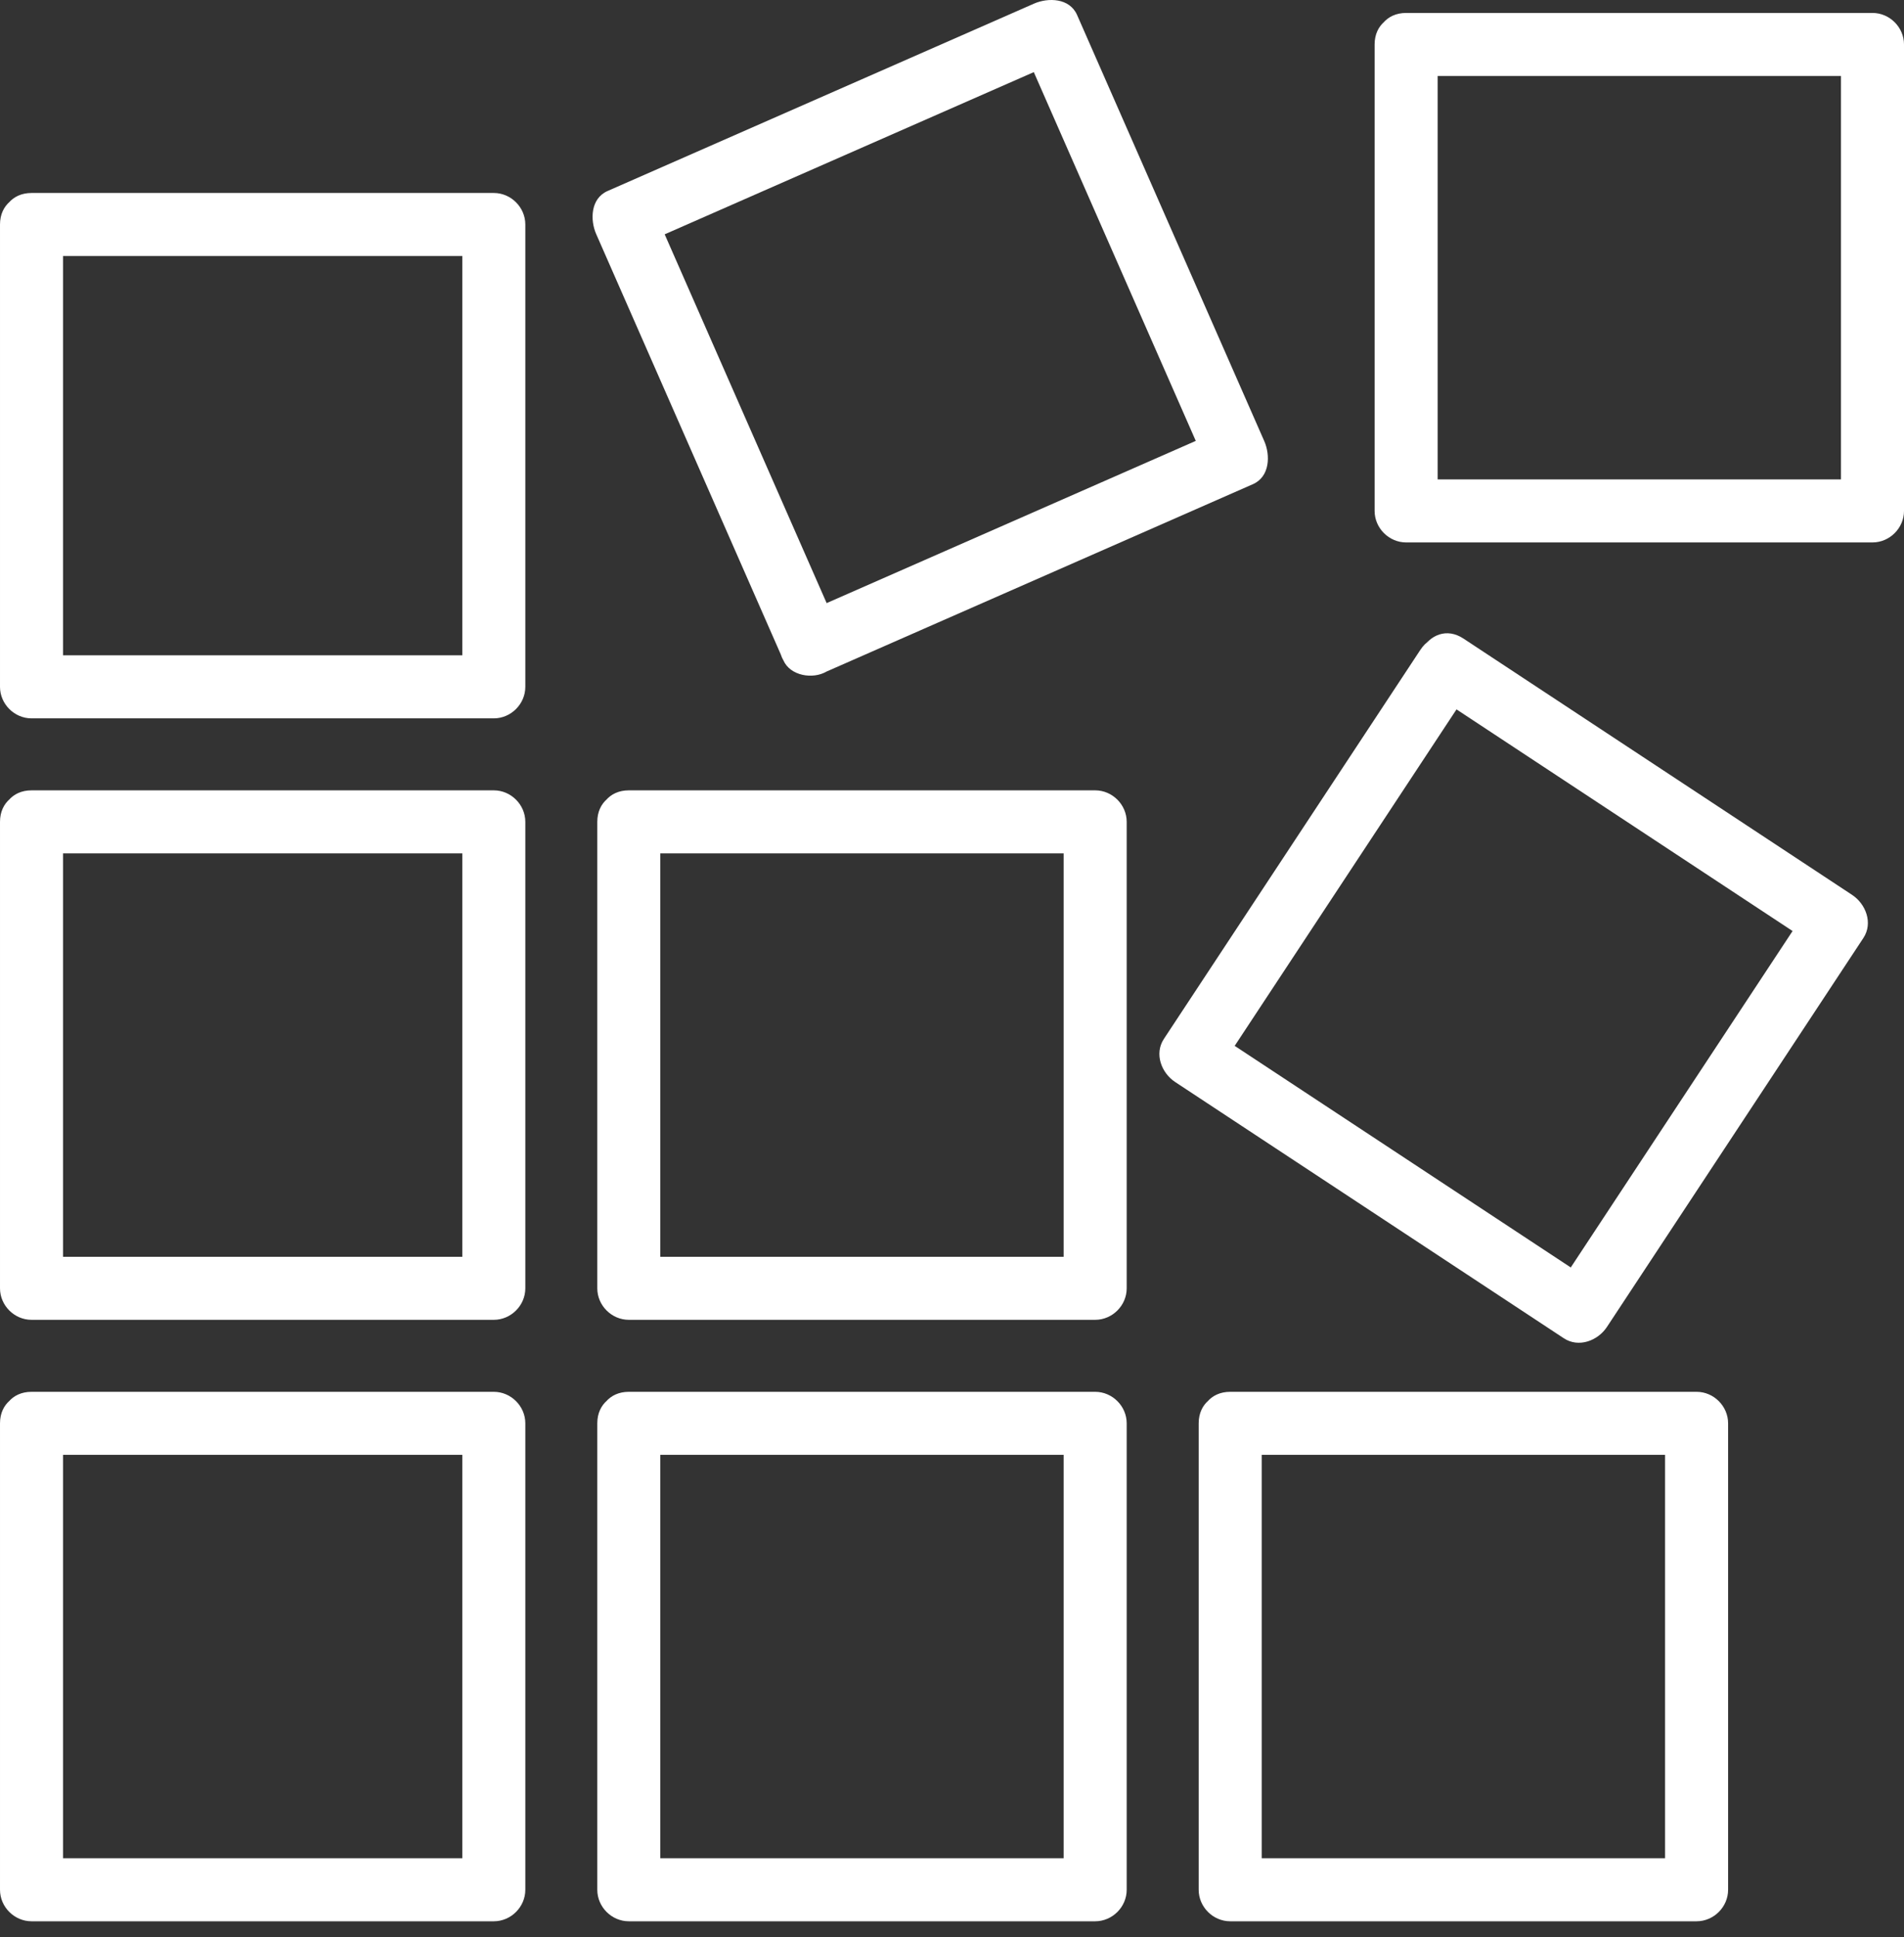 <?xml version="1.0" encoding="utf-8"?>
<!-- Generator: Adobe Illustrator 16.0.0, SVG Export Plug-In . SVG Version: 6.00 Build 0)  -->
<svg version="1.2" baseProfile="tiny" id="Layer_1" xmlns="http://www.w3.org/2000/svg" xmlns:xlink="http://www.w3.org/1999/xlink"
	 x="0px" y="0px" width="498.51px" height="507.092px" viewBox="0 0 498.51 507.092" xml:space="preserve">
<rect x="0" y="0" width="498.51" height="507.092" fill="#333333" stroke="none"/>
<path fill="#FFFFFF" d="M164.634,223.404c40.704,0,81.408,0,122.11,0c-2.75-2.75-5.5-5.5-8.25-8.25c0,40.704,0,81.407,0,122.11
	c2.75-2.75,5.5-5.5,8.25-8.25c-40.702,0-81.406,0-122.11,0c2.75,2.75,5.5,5.5,8.25,8.25c0-40.703,0-81.406,0-122.11
	c0-10.64-16.5-10.64-16.5,0c0,40.704,0,81.407,0,122.11c0,4.498,3.753,8.25,8.25,8.25c40.704,0,81.408,0,122.11,0
	c4.498,0,8.25-3.752,8.25-8.25c0-40.703,0-81.406,0-122.11c0-4.497-3.752-8.25-8.25-8.25c-40.702,0-81.406,0-122.11,0
	C153.994,206.904,153.994,223.404,164.634,223.404z"/>
<path fill="#FFFFFF" d="M164.634,380.862c40.704,0,81.408,0,122.11,0c-2.75-2.75-5.5-5.5-8.25-8.25c0,40.703,0,81.406,0,122.109
	c2.75-2.75,5.5-5.5,8.25-8.25c-40.702,0-81.406,0-122.11,0c2.75,2.75,5.5,5.5,8.25,8.25c0-40.703,0-81.406,0-122.109
	c0-10.643-16.5-10.643-16.5,0c0,40.703,0,81.406,0,122.109c0,4.498,3.753,8.25,8.25,8.25c40.704,0,81.408,0,122.11,0
	c4.498,0,8.25-3.752,8.25-8.25c0-40.703,0-81.406,0-122.109c0-4.498-3.752-8.25-8.25-8.25c-40.702,0-81.406,0-122.11,0
	C153.994,364.362,153.994,380.862,164.634,380.862z"/>
<path fill="#FFFFFF" d="M8.25,223.404c40.346,0,80.693,0,121.039,0c-2.75-2.75-5.5-5.5-8.25-8.25c0,40.704,0,81.407,0,122.11
	c2.75-2.75,5.5-5.5,8.25-8.25c-40.346,0-80.693,0-121.039,0c2.75,2.75,5.5,5.5,8.25,8.25c0-40.703,0-81.406,0-122.11
	c0-10.64-16.5-10.64-16.5,0c0,40.704,0,81.407,0,122.11c0,4.498,3.753,8.25,8.25,8.25c40.346,0,80.693,0,121.039,0
	c4.497,0,8.25-3.752,8.25-8.25c0-40.703,0-81.406,0-122.11c0-4.497-3.753-8.25-8.25-8.25c-40.346,0-80.693,0-121.039,0
	C-2.39,206.904-2.39,223.404,8.25,223.404z"/>
<path fill="#FFFFFF" d="M219.349,164.525c-16.332-37.185-32.665-74.37-48.997-111.556c-0.986,3.763-1.973,7.525-2.959,11.288
	c37.217-16.352,74.434-32.703,111.651-49.055c-3.765-0.986-7.525-1.973-11.288-2.959c16.335,37.183,32.669,74.366,49.003,111.549
	c0.987-3.763,1.974-7.525,2.96-11.288c-37.219,16.354-74.438,32.708-111.657,49.062c-4.119,1.81-5.034,7.747-2.959,11.288
	c2.464,4.207,7.17,4.769,11.288,2.959c37.221-16.354,74.438-32.708,111.657-49.062c4.439-1.952,4.596-7.563,2.96-11.288
	c-16.337-37.182-32.671-74.365-49.005-111.549c-1.952-4.442-7.563-4.596-11.288-2.959c-37.217,16.352-74.434,32.703-111.651,49.055
	c-4.442,1.952-4.596,7.563-2.959,11.288c16.332,37.185,32.665,74.37,48.997,111.556c1.809,4.12,7.747,5.034,11.288,2.959
	C220.597,173.348,221.157,168.642,219.349,164.525z"/>
<path fill="#FFFFFF" d="M374.841,181.42c33.916,22.364,67.831,44.729,101.747,67.093c-0.986-3.762-1.973-7.525-2.96-11.288
	c-22.381,33.944-44.762,67.887-67.146,101.829c3.766-0.984,7.525-1.973,11.288-2.959c-33.918-22.359-67.835-44.719-101.753-67.08
	c0.986,3.766,1.976,7.525,2.96,11.289c22.383-33.948,44.769-67.896,67.149-101.843c5.876-8.912-8.419-17.168-14.248-8.328
	c-22.383,33.948-44.767,67.896-67.149,101.843c-2.57,3.904-0.633,8.92,2.96,11.287c33.918,22.359,67.835,44.721,101.753,67.08
	c3.904,2.572,8.919,0.633,11.288-2.961c22.381-33.941,44.765-67.885,67.146-101.829c2.574-3.904,0.633-8.919-2.96-11.288
	c-33.916-22.364-67.831-44.729-101.747-67.093C374.257,161.297,366.002,175.592,374.841,181.42z"/>
<path fill="#FFFFFF" d="M8.25,67.021c40.346,0,80.693,0,121.039,0c-2.75-2.75-5.5-5.5-8.25-8.25c0,40.346,0,80.691,0,121.037
	c2.75-2.75,5.5-5.5,8.25-8.25c-40.346,0-80.693,0-121.039,0c2.75,2.75,5.5,5.5,8.25,8.25c0-40.346,0-80.691,0-121.037
	c0-10.64-16.5-10.64-16.5,0c0,40.346,0,80.691,0,121.037c0,4.497,3.753,8.25,8.25,8.25c40.346,0,80.693,0,121.039,0
	c4.497,0,8.25-3.753,8.25-8.25c0-40.346,0-80.691,0-121.037c0-4.497-3.753-8.25-8.25-8.25c-40.346,0-80.693,0-121.039,0
	C-2.39,50.521-2.39,67.021,8.25,67.021z"/>
<path fill="#FFFFFF" d="M368.154,19.89c40.702,0,81.403,0,122.105,0c-2.75-2.75-5.5-5.5-8.25-8.25c0,40.704,0,81.409,0,122.113
	c2.75-2.75,5.5-5.5,8.25-8.25c-40.702,0-81.403,0-122.105,0c2.75,2.75,5.5,5.5,8.25,8.25c0-40.704,0-81.409,0-122.113
	c0-10.64-16.5-10.64-16.5,0c0,40.704,0,81.409,0,122.113c0,4.497,3.756,8.25,8.25,8.25c40.702,0,81.403,0,122.105,0
	c4.497,0,8.25-3.753,8.25-8.25c0-40.704,0-81.409,0-122.113c0-4.497-3.753-8.25-8.25-8.25c-40.702,0-81.403,0-122.105,0
	C357.514,3.39,357.514,19.89,368.154,19.89z"/>
<path fill="#FFFFFF" d="M8.25,380.862c40.346,0,80.693,0,121.039,0c-2.75-2.75-5.5-5.5-8.25-8.25c0,40.703,0,81.406,0,122.109
	c2.75-2.75,5.5-5.5,8.25-8.25c-40.346,0-80.693,0-121.039,0c2.75,2.75,5.5,5.5,8.25,8.25c0-40.703,0-81.406,0-122.109
	c0-10.643-16.5-10.643-16.5,0c0,40.703,0,81.406,0,122.109c0,4.498,3.753,8.25,8.25,8.25c40.346,0,80.693,0,121.039,0
	c4.497,0,8.25-3.752,8.25-8.25c0-40.703,0-81.406,0-122.109c0-4.498-3.753-8.25-8.25-8.25c-40.346,0-80.693,0-121.039,0
	C-2.39,364.362-2.39,380.862,8.25,380.862z"/>
<path fill="#FFFFFF" d="M322.092,380.862c40.704,0,81.408,0,122.112,0c-2.75-2.75-5.5-5.5-8.25-8.25c0,40.703,0,81.406,0,122.109
	c2.75-2.75,5.5-5.5,8.25-8.25c-40.704,0-81.408,0-122.112,0c2.75,2.75,5.5,5.5,8.25,8.25c0-40.703,0-81.406,0-122.109
	c0-10.643-16.5-10.643-16.5,0c0,40.703,0,81.406,0,122.109c0,4.498,3.753,8.25,8.25,8.25c40.704,0,81.408,0,122.112,0
	c4.497,0,8.25-3.752,8.25-8.25c0-40.703,0-81.406,0-122.109c0-4.498-3.753-8.25-8.25-8.25c-40.704,0-81.408,0-122.112,0
	C311.452,364.362,311.452,380.862,322.092,380.862z"/>
</svg>
